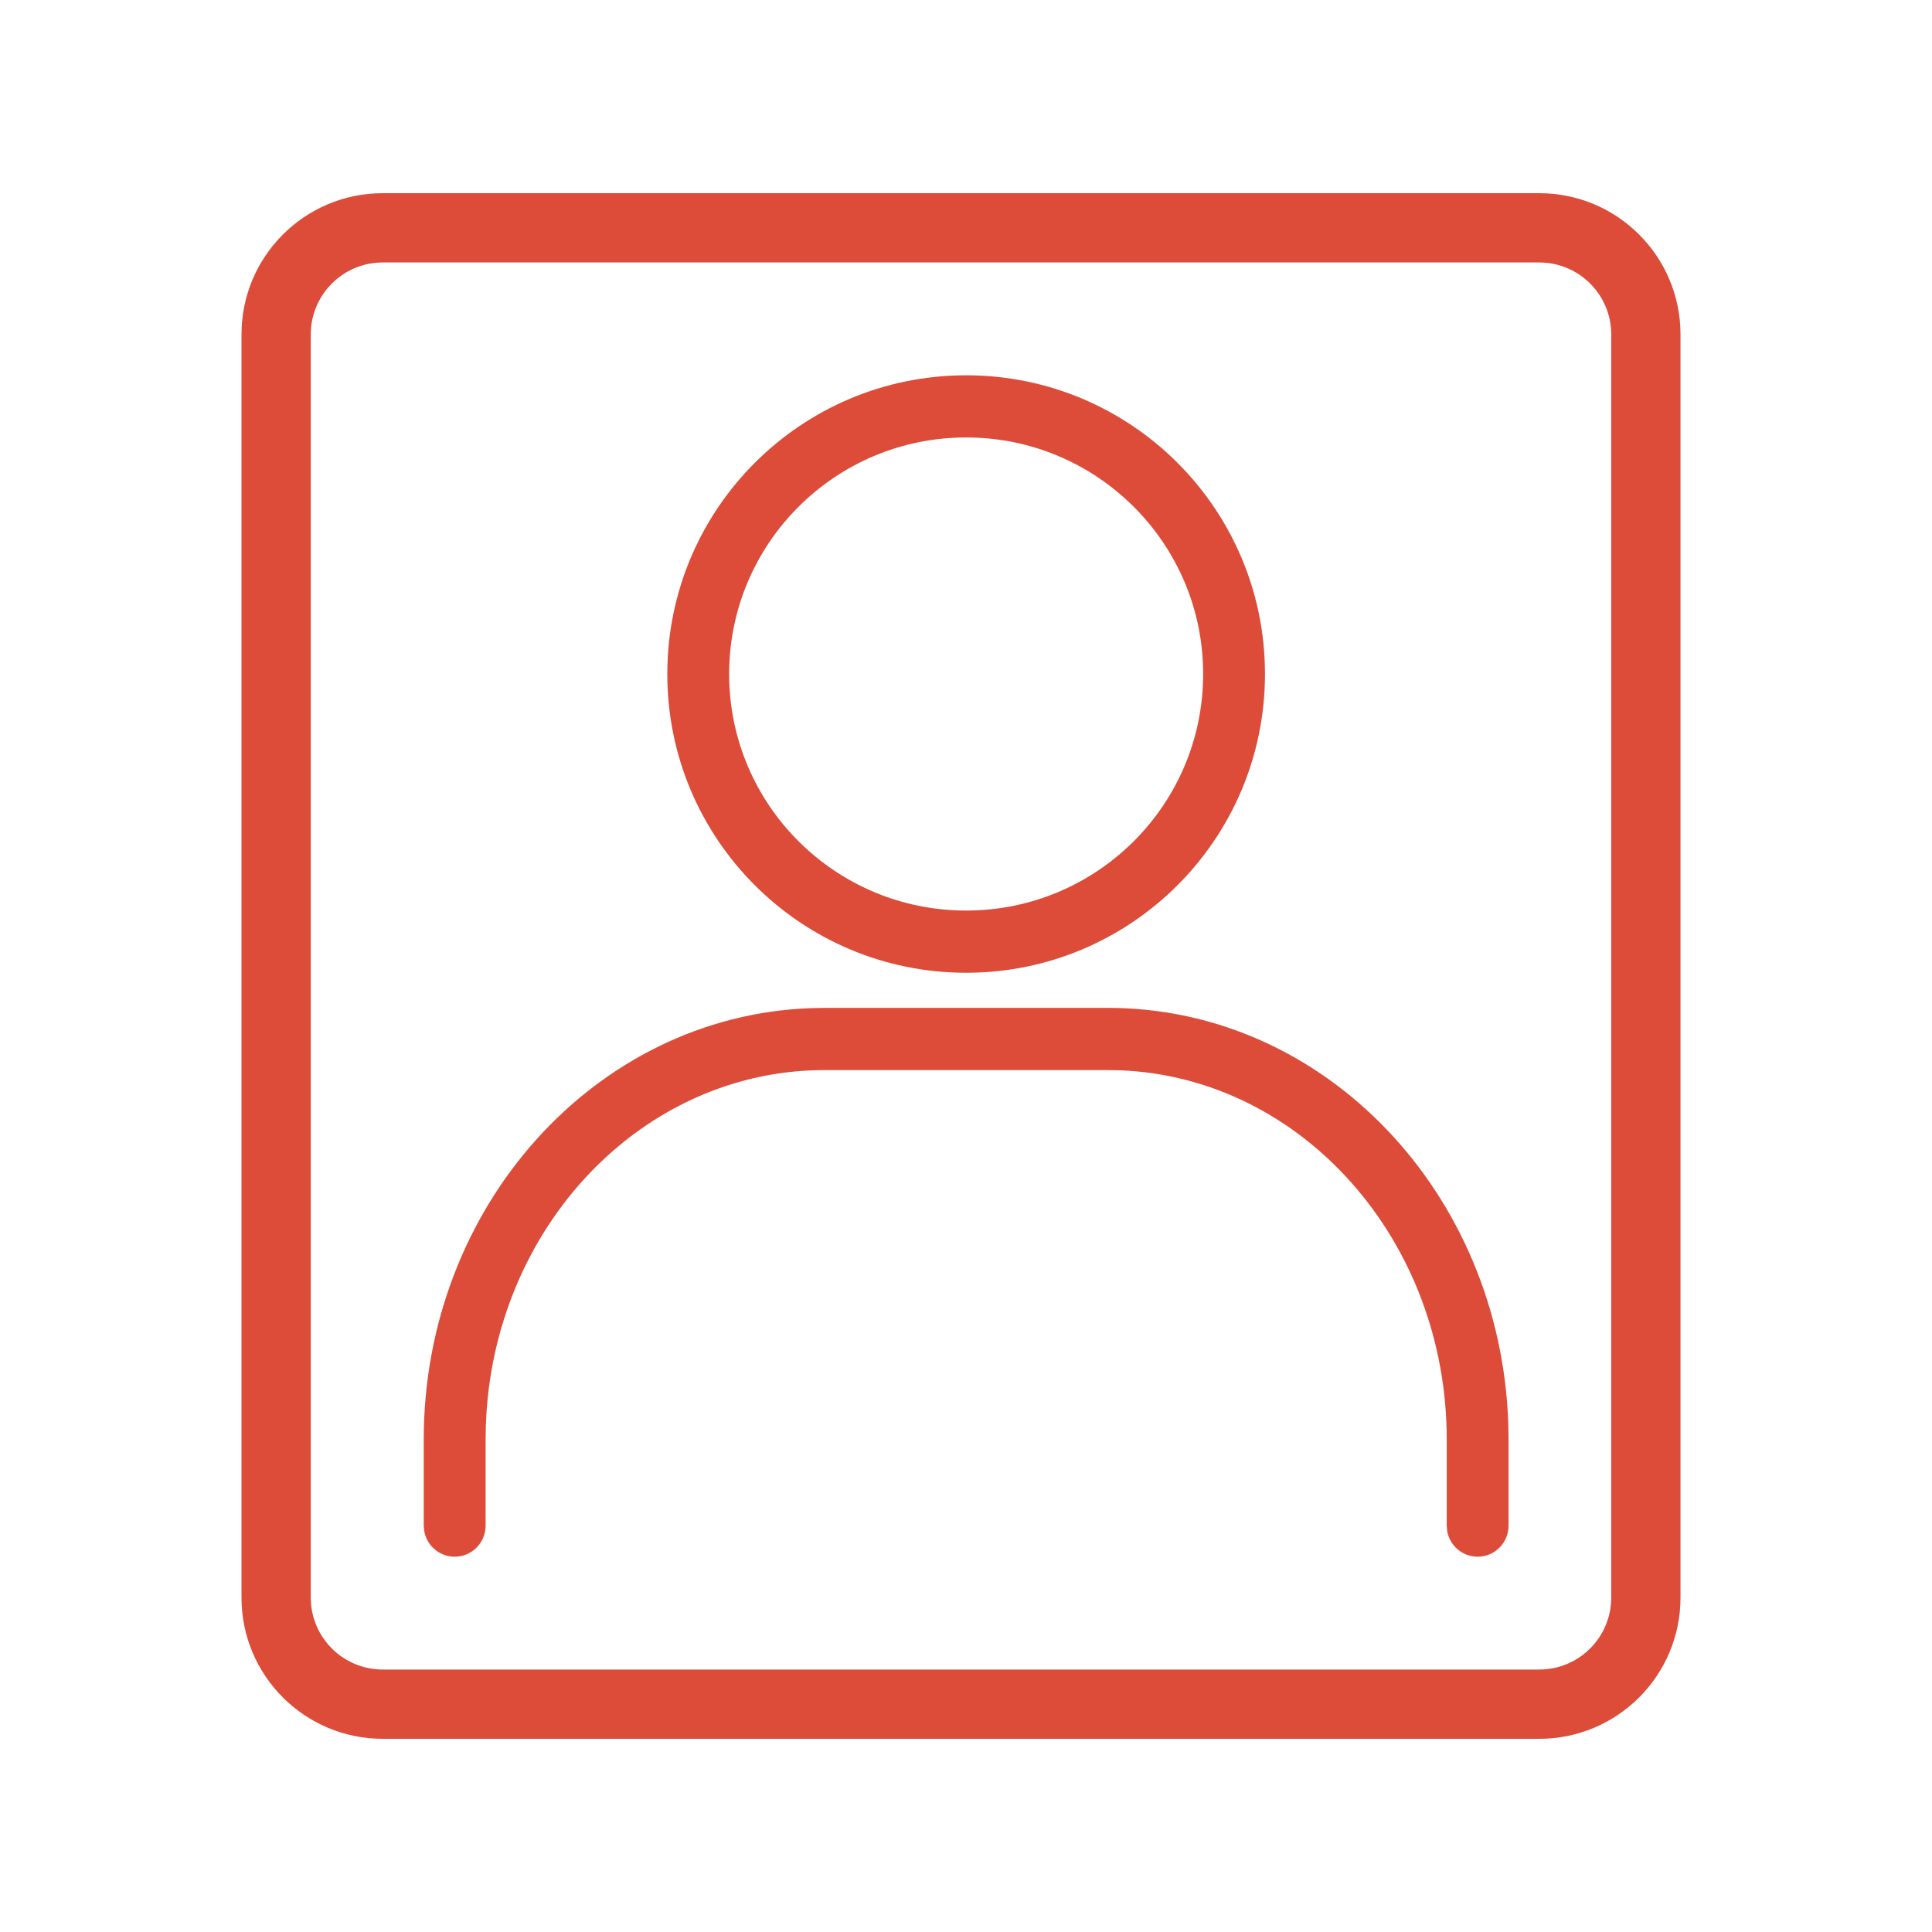 <svg width="40" height="40" viewBox="0 0 40 40" fill="none" xmlns="http://www.w3.org/2000/svg">
<path fill-rule="evenodd" clip-rule="evenodd" d="M7.924 5.434C7.101 5.434 6.434 6.101 6.434 6.924V33.076C6.434 33.899 7.101 34.566 7.924 34.566H31.869C32.692 34.566 33.359 33.899 33.359 33.076V6.924C33.359 6.101 32.692 5.434 31.869 5.434H7.924ZM5 6.924C5 5.309 6.309 4 7.924 4H31.869C33.484 4 34.793 5.309 34.793 6.924V33.076C34.793 34.691 33.484 36 31.869 36H7.924C6.309 36 5 34.691 5 33.076V6.924ZM22.937 20.867C27.432 20.867 31.075 24.71 31.228 29.491L31.233 29.804V31.586C31.233 31.942 30.947 32.23 30.593 32.23C30.279 32.23 30.017 32.002 29.963 31.702L29.953 31.586V29.804C29.953 25.668 26.946 22.314 23.205 22.16L22.937 22.155H17.07C13.296 22.155 10.201 25.412 10.059 29.51L10.054 29.804V31.586C10.054 31.942 9.767 32.23 9.414 32.23C9.099 32.23 8.838 32.002 8.784 31.702L8.773 31.586V29.804C8.773 24.983 12.321 21.039 16.778 20.873L17.07 20.867H22.937ZM13.816 13.955C13.816 10.538 16.587 7.77 20.003 7.77C23.419 7.77 26.19 10.538 26.19 13.955C26.19 17.372 23.419 20.14 20.003 20.14C16.587 20.14 13.816 17.372 13.816 13.955ZM24.91 13.955C24.91 11.251 22.714 9.057 20.003 9.057C17.292 9.057 15.096 11.251 15.096 13.955C15.096 16.659 17.292 18.852 20.003 18.852C22.714 18.852 24.91 16.659 24.91 13.955Z" fill="#DD4B39"/>
</svg>
